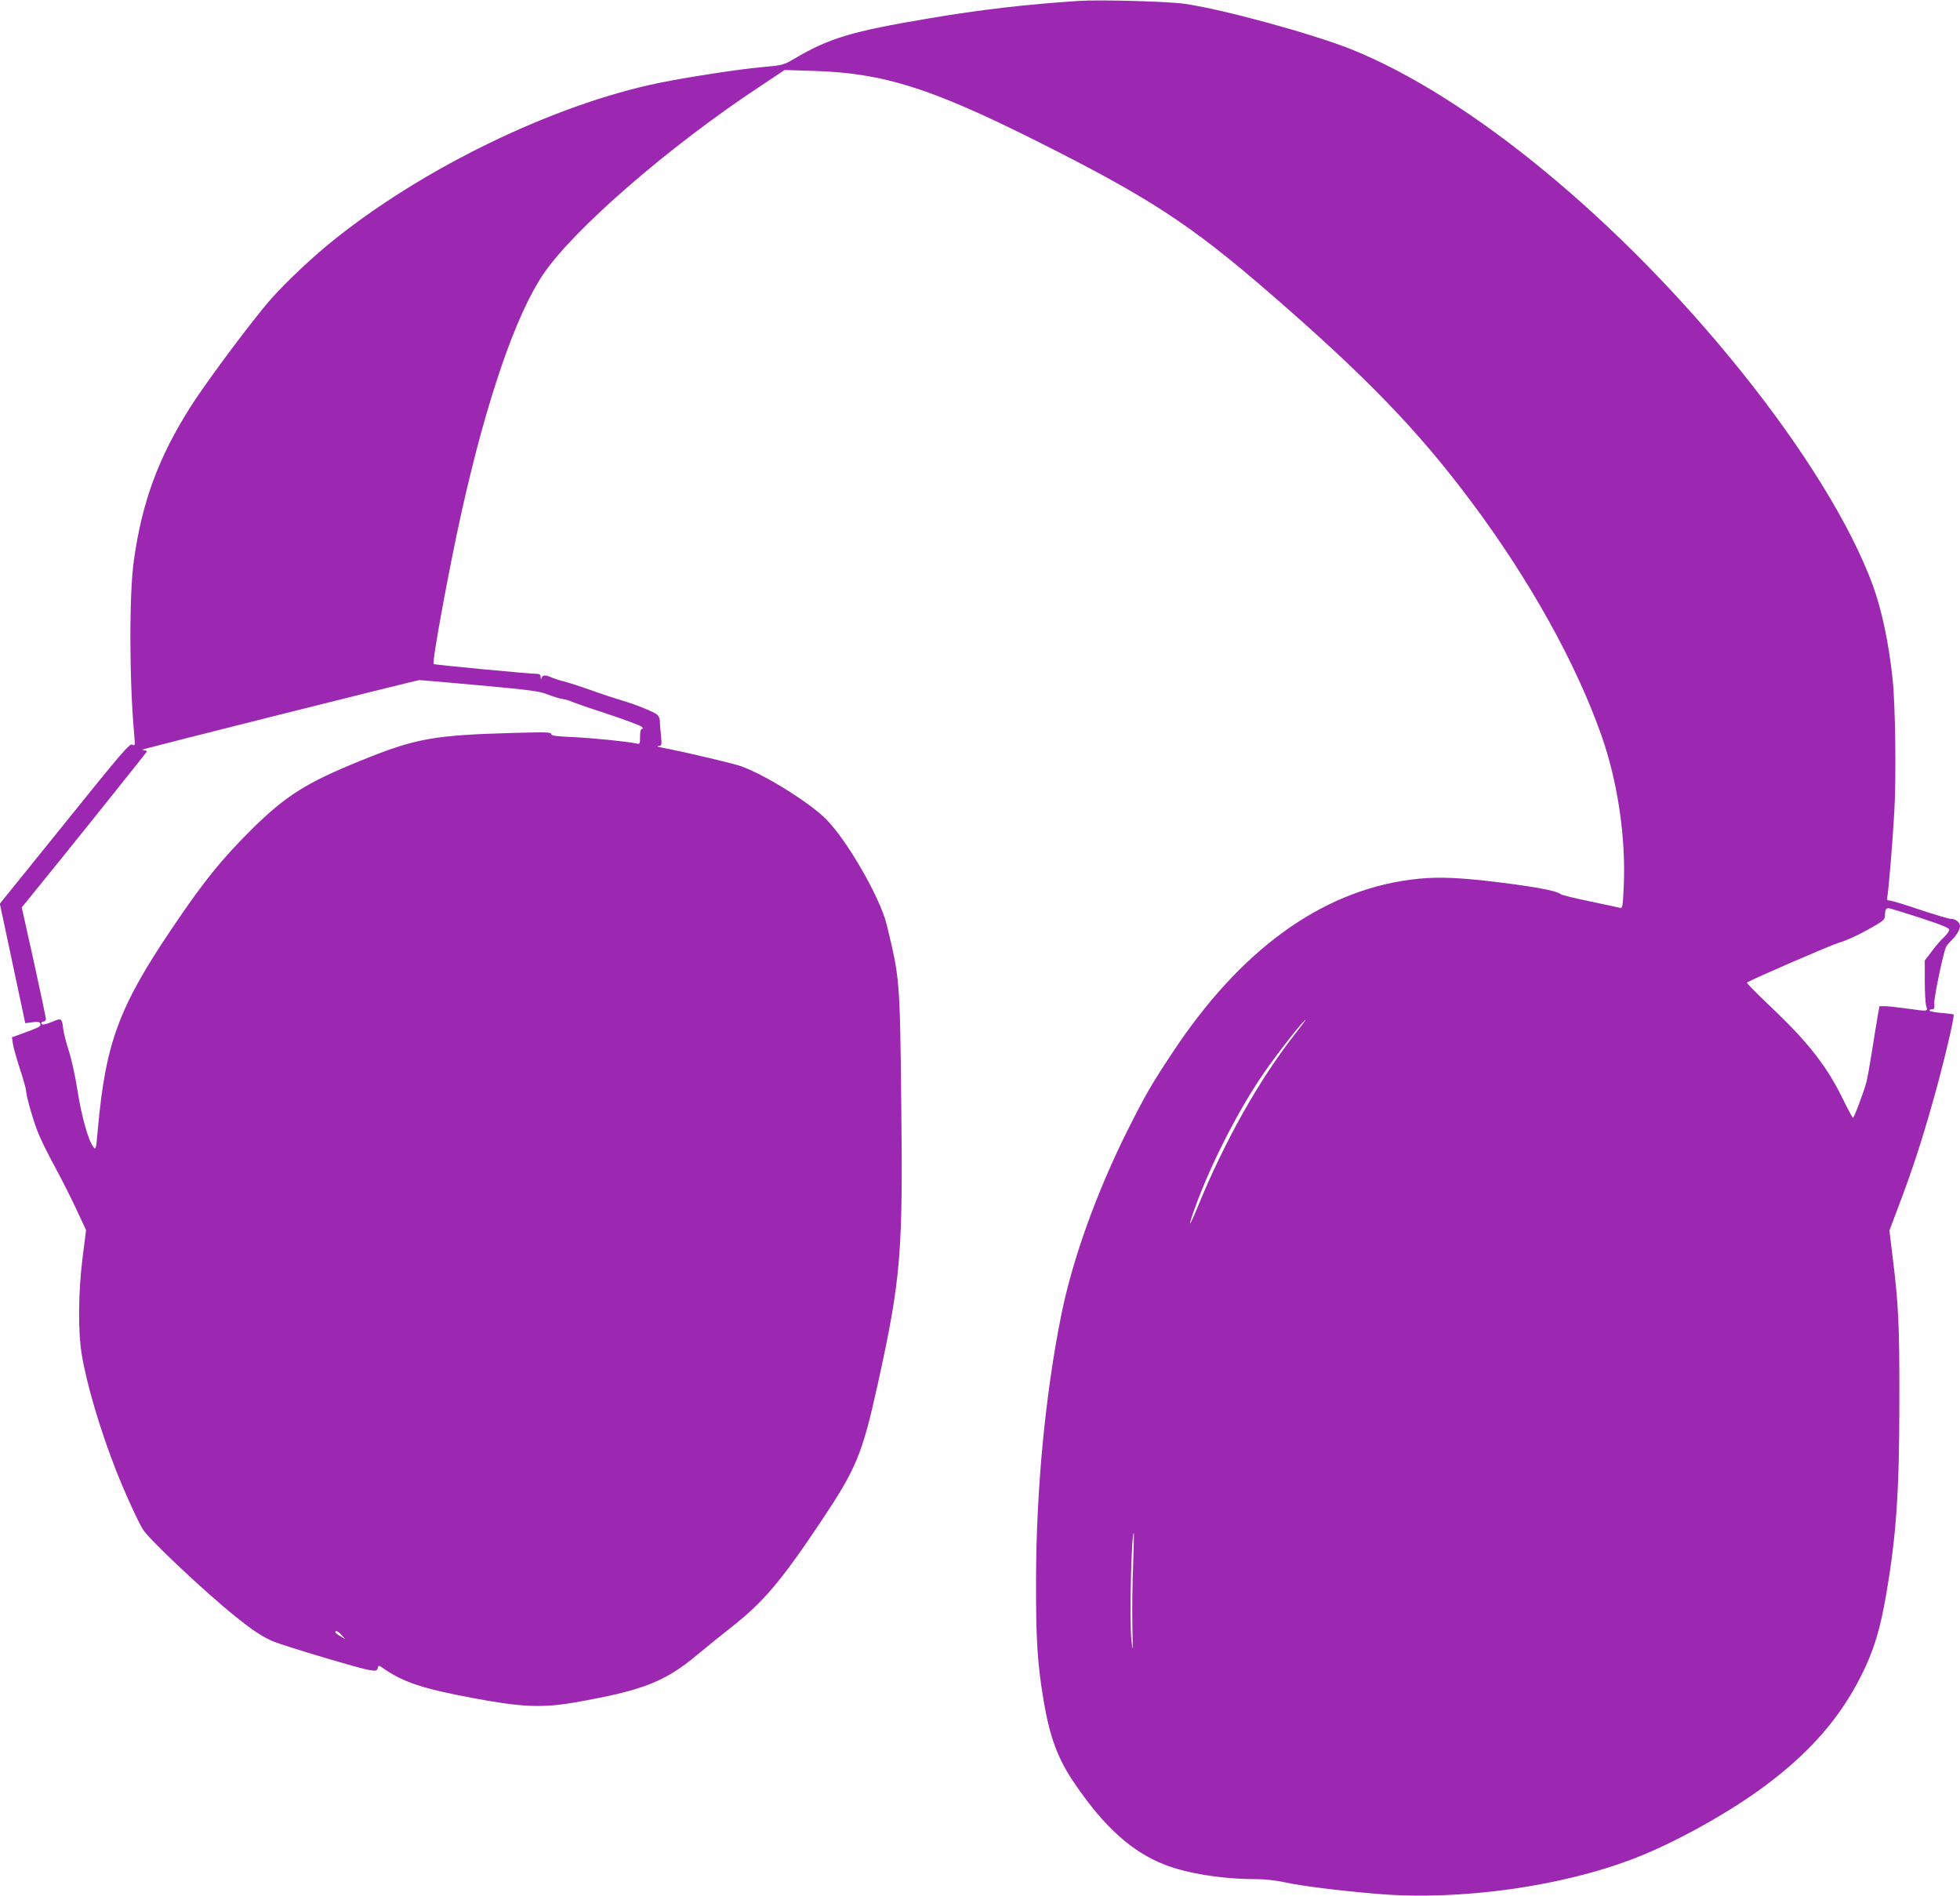 <?xml version="1.0" standalone="no"?>
<!DOCTYPE svg PUBLIC "-//W3C//DTD SVG 20010904//EN"
 "http://www.w3.org/TR/2001/REC-SVG-20010904/DTD/svg10.dtd">
<svg version="1.0" xmlns="http://www.w3.org/2000/svg"
 width="1280pt" height="1238pt" viewBox="0 0 1280 1238"
 preserveAspectRatio="xMidYMid meet">
<g transform="translate(0,1238) scale(0.1,-0.1)"
fill="#9c27b0" stroke="none">
<path d="M7045 12374 c-338 -22 -650 -58 -984 -115 -499 -84 -646 -128 -873
-262 -72 -42 -75 -43 -218 -56 -145 -13 -476 -64 -664 -102 -693 -142 -1553
-560 -2146 -1042 -128 -104 -293 -260 -388 -367 -112 -125 -426 -545 -528
-707 -209 -329 -316 -619 -370 -1003 -31 -224 -30 -781 3 -1144 6 -65 5 -68
-13 -58 -17 9 -67 -49 -442 -515 l-423 -524 83 -390 83 -390 46 6 c37 5 48 3
52 -9 7 -17 -7 -25 -124 -67 l-61 -22 6 -41 c3 -23 24 -97 46 -165 22 -68 40
-131 40 -141 0 -36 50 -208 83 -287 19 -45 68 -144 110 -220 41 -76 103 -198
137 -272 l62 -133 -23 -182 c-28 -224 -30 -481 -5 -631 32 -194 121 -494 223
-754 56 -143 147 -343 178 -390 43 -67 410 -412 600 -564 115 -93 179 -135
250 -165 72 -30 570 -179 628 -187 43 -7 49 -5 54 13 5 20 6 20 41 -5 129 -88
256 -130 572 -189 328 -62 460 -67 675 -30 444 78 587 134 800 312 50 42 146
120 215 174 213 166 328 302 588 690 236 353 273 443 376 910 148 673 163 848
152 1800 -9 841 -9 836 -96 1195 -43 176 -261 553 -397 688 -108 107 -389 283
-548 342 -51 19 -351 90 -520 123 -27 5 -39 10 -26 11 23 1 24 2 17 74 -4 39
-7 82 -7 93 0 12 -7 28 -17 37 -21 19 -150 71 -240 96 -37 11 -125 40 -197 66
-71 25 -148 50 -170 55 -22 5 -57 16 -77 24 -48 21 -65 20 -71 -1 -4 -14 -5
-12 -6 5 -1 16 -7 22 -23 22 -50 0 -671 59 -676 64 -12 13 102 632 183 996
164 734 353 1283 533 1550 200 295 825 837 1417 1227 l159 106 191 -6 c452
-14 759 -110 1445 -453 748 -375 1013 -548 1540 -1005 624 -541 964 -893 1312
-1360 380 -509 682 -1053 847 -1523 106 -301 160 -670 145 -984 -7 -140 -7
-144 -28 -139 -12 3 -100 22 -196 42 -96 20 -179 40 -185 45 -32 26 -189 54
-502 90 -213 23 -338 25 -483 6 -586 -78 -1111 -460 -1554 -1131 -134 -201
-179 -280 -291 -503 -204 -408 -361 -843 -435 -1212 -103 -511 -163 -1134
-164 -1725 -1 -398 9 -548 50 -793 41 -240 93 -379 205 -542 193 -282 371
-442 586 -526 146 -57 377 -94 593 -94 59 0 131 -8 187 -20 113 -25 346 -54
603 -76 546 -46 1215 47 1700 238 264 104 611 298 842 471 290 217 484 440
622 714 83 164 125 303 165 538 66 386 85 674 85 1260 1 494 -6 635 -45 945
l-20 165 64 170 c79 207 150 423 215 655 71 248 149 576 140 586 -3 2 -39 7
-81 10 -42 4 -77 11 -77 15 0 5 8 9 18 9 14 0 17 7 14 38 -3 35 60 339 78 371
4 9 20 27 35 41 30 28 55 71 55 94 0 23 -29 46 -58 46 -14 0 -106 27 -204 60
-97 33 -187 60 -198 60 -16 0 -19 5 -15 23 8 38 34 343 46 557 13 223 7 697
-11 865 -25 236 -70 449 -129 612 -141 386 -451 890 -864 1403 -790 982 -1769
1789 -2547 2100 -252 100 -836 260 -1083 295 -109 16 -551 28 -692 19z m-3913
-4469 c329 -30 391 -38 443 -59 33 -13 77 -27 98 -30 21 -3 47 -11 57 -16 10
-5 114 -42 232 -80 117 -39 220 -77 228 -85 10 -10 11 -15 2 -15 -8 0 -12 -17
-12 -50 0 -47 -1 -50 -22 -45 -59 13 -287 36 -415 42 -113 5 -143 9 -143 20 0
12 -36 13 -222 8 -549 -15 -657 -34 -1023 -182 -355 -144 -489 -229 -711 -448
-196 -195 -311 -336 -516 -640 -352 -520 -438 -753 -489 -1318 -12 -136 -13
-138 -30 -115 -33 43 -77 201 -103 368 -14 91 -40 208 -57 260 -17 52 -33 116
-36 141 -8 70 -12 73 -67 49 -52 -22 -76 -25 -76 -10 0 6 7 10 15 10 8 0 15 8
15 18 -1 9 -36 177 -79 372 l-79 355 57 70 c198 242 761 945 761 949 0 3 -8 6
-17 6 -9 0 -13 3 -10 6 6 6 1777 450 1804 453 6 1 184 -15 395 -34z m9405
-1517 c140 -46 193 -67 193 -79 0 -8 -16 -31 -36 -50 -20 -18 -56 -60 -80 -93
l-44 -58 0 -132 c0 -72 4 -146 9 -164 11 -38 18 -37 -129 -17 -58 8 -121 15
-140 15 l-36 0 -12 -67 c-7 -38 -23 -140 -37 -228 -14 -88 -30 -178 -36 -200
-15 -59 -81 -235 -88 -234 -3 0 -32 53 -63 117 -107 220 -229 376 -477 611
-88 83 -156 153 -153 155 47 28 546 244 603 261 43 12 126 50 188 85 105 59
111 64 111 95 0 33 6 45 24 45 6 0 98 -28 203 -62z m-4084 -765 c-233 -299
-453 -690 -629 -1118 -61 -149 -71 -153 -19 -8 105 289 286 642 453 883 94
135 255 340 268 340 2 0 -31 -44 -73 -97z m-1053 -3463 c-5 -113 -7 -290 -5
-395 4 -172 3 -181 -6 -95 -14 131 0 717 16 698 1 -2 -1 -95 -5 -208z m-5169
-457 l24 -26 -32 19 c-18 10 -33 22 -33 26 0 15 17 8 41 -19z"/>
</g>
</svg>
